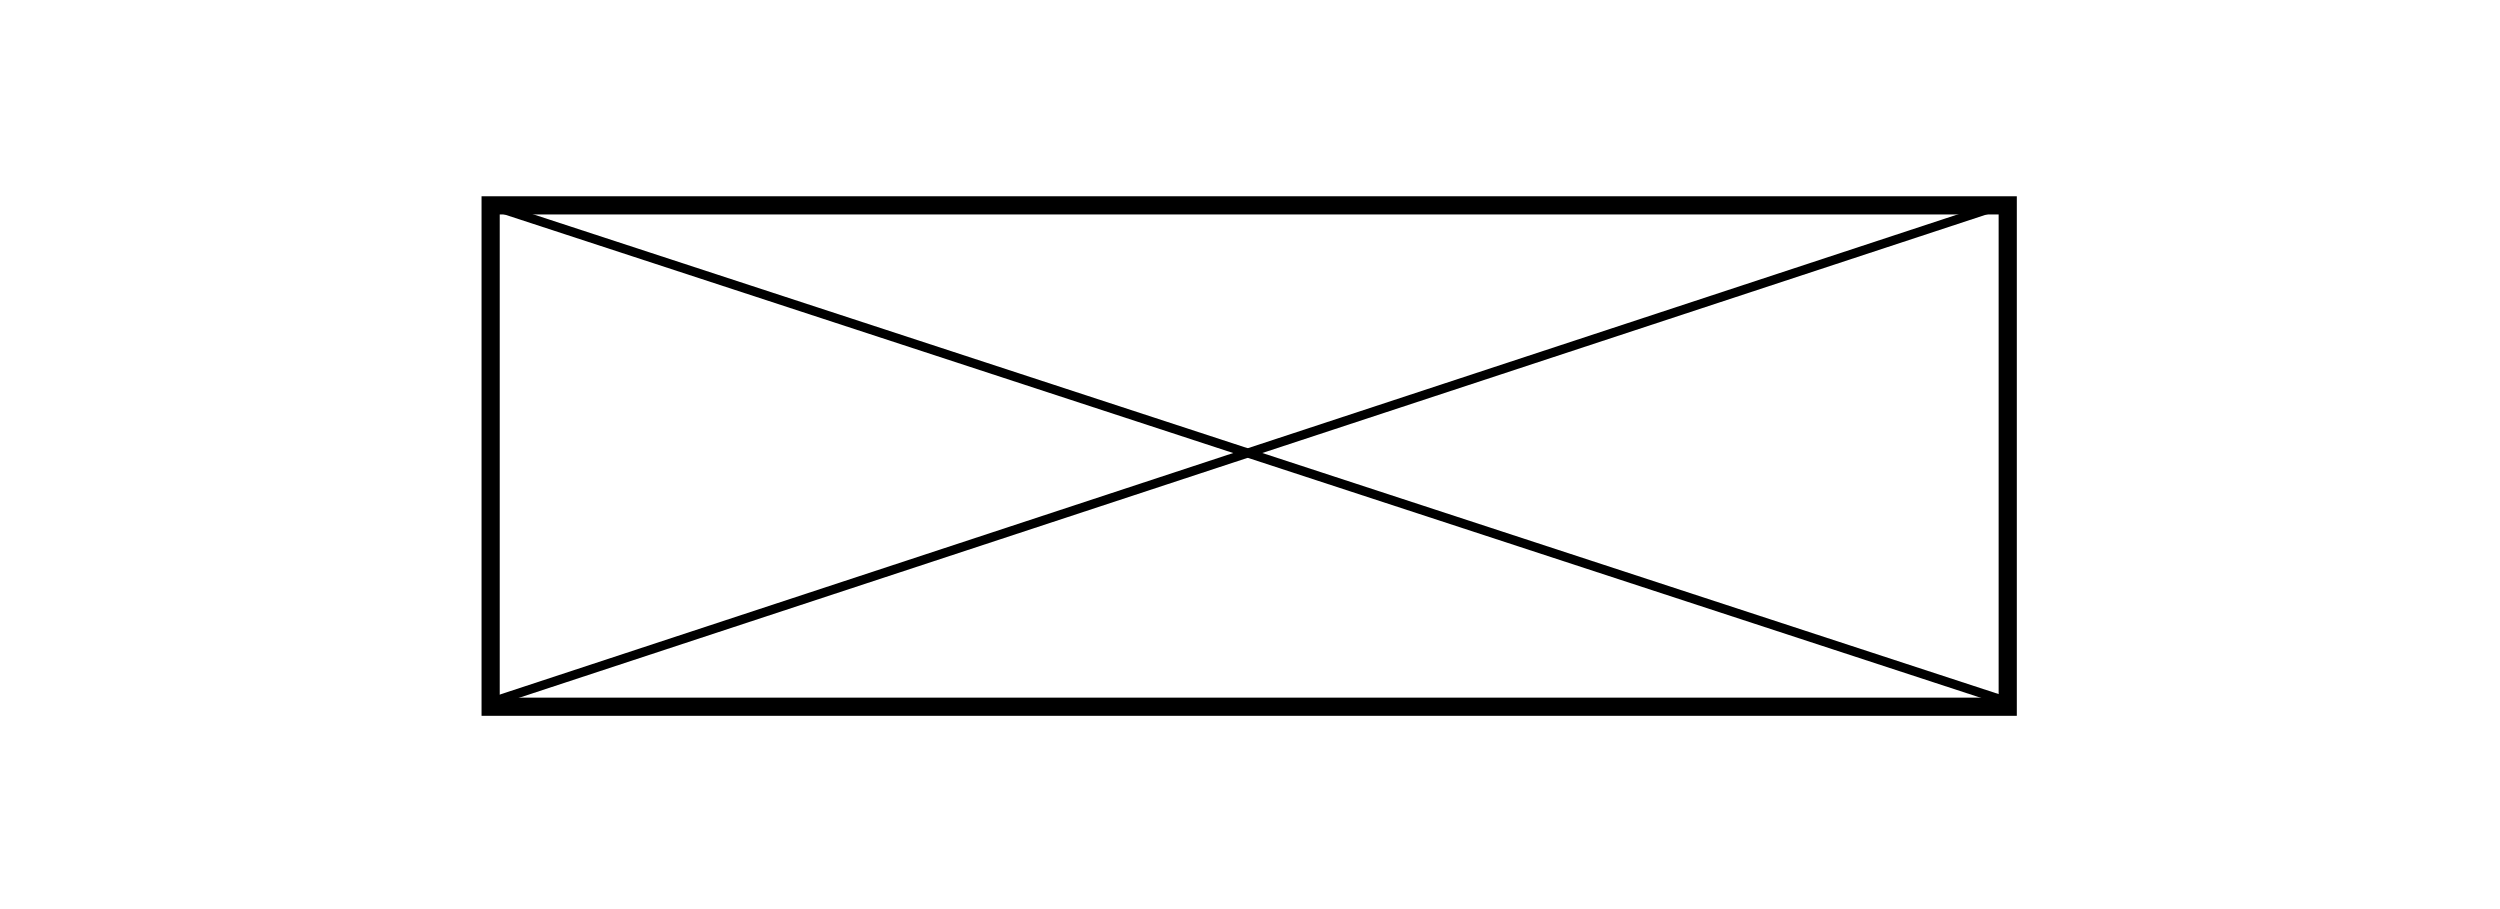 <svg xmlns="http://www.w3.org/2000/svg" viewBox="0 0 275 100"><defs><style>.a,.b{fill:none;stroke:#000;}.a{stroke-width:2px;}</style></defs><title>struct-slab-open</title><rect class="a" x="53.97" y="22.59" width="166.88" height="55.15"/><path class="b" d="M54.53,22.75,221,77.25"/><path class="b" d="M221,22.25l-167,55"/></svg>